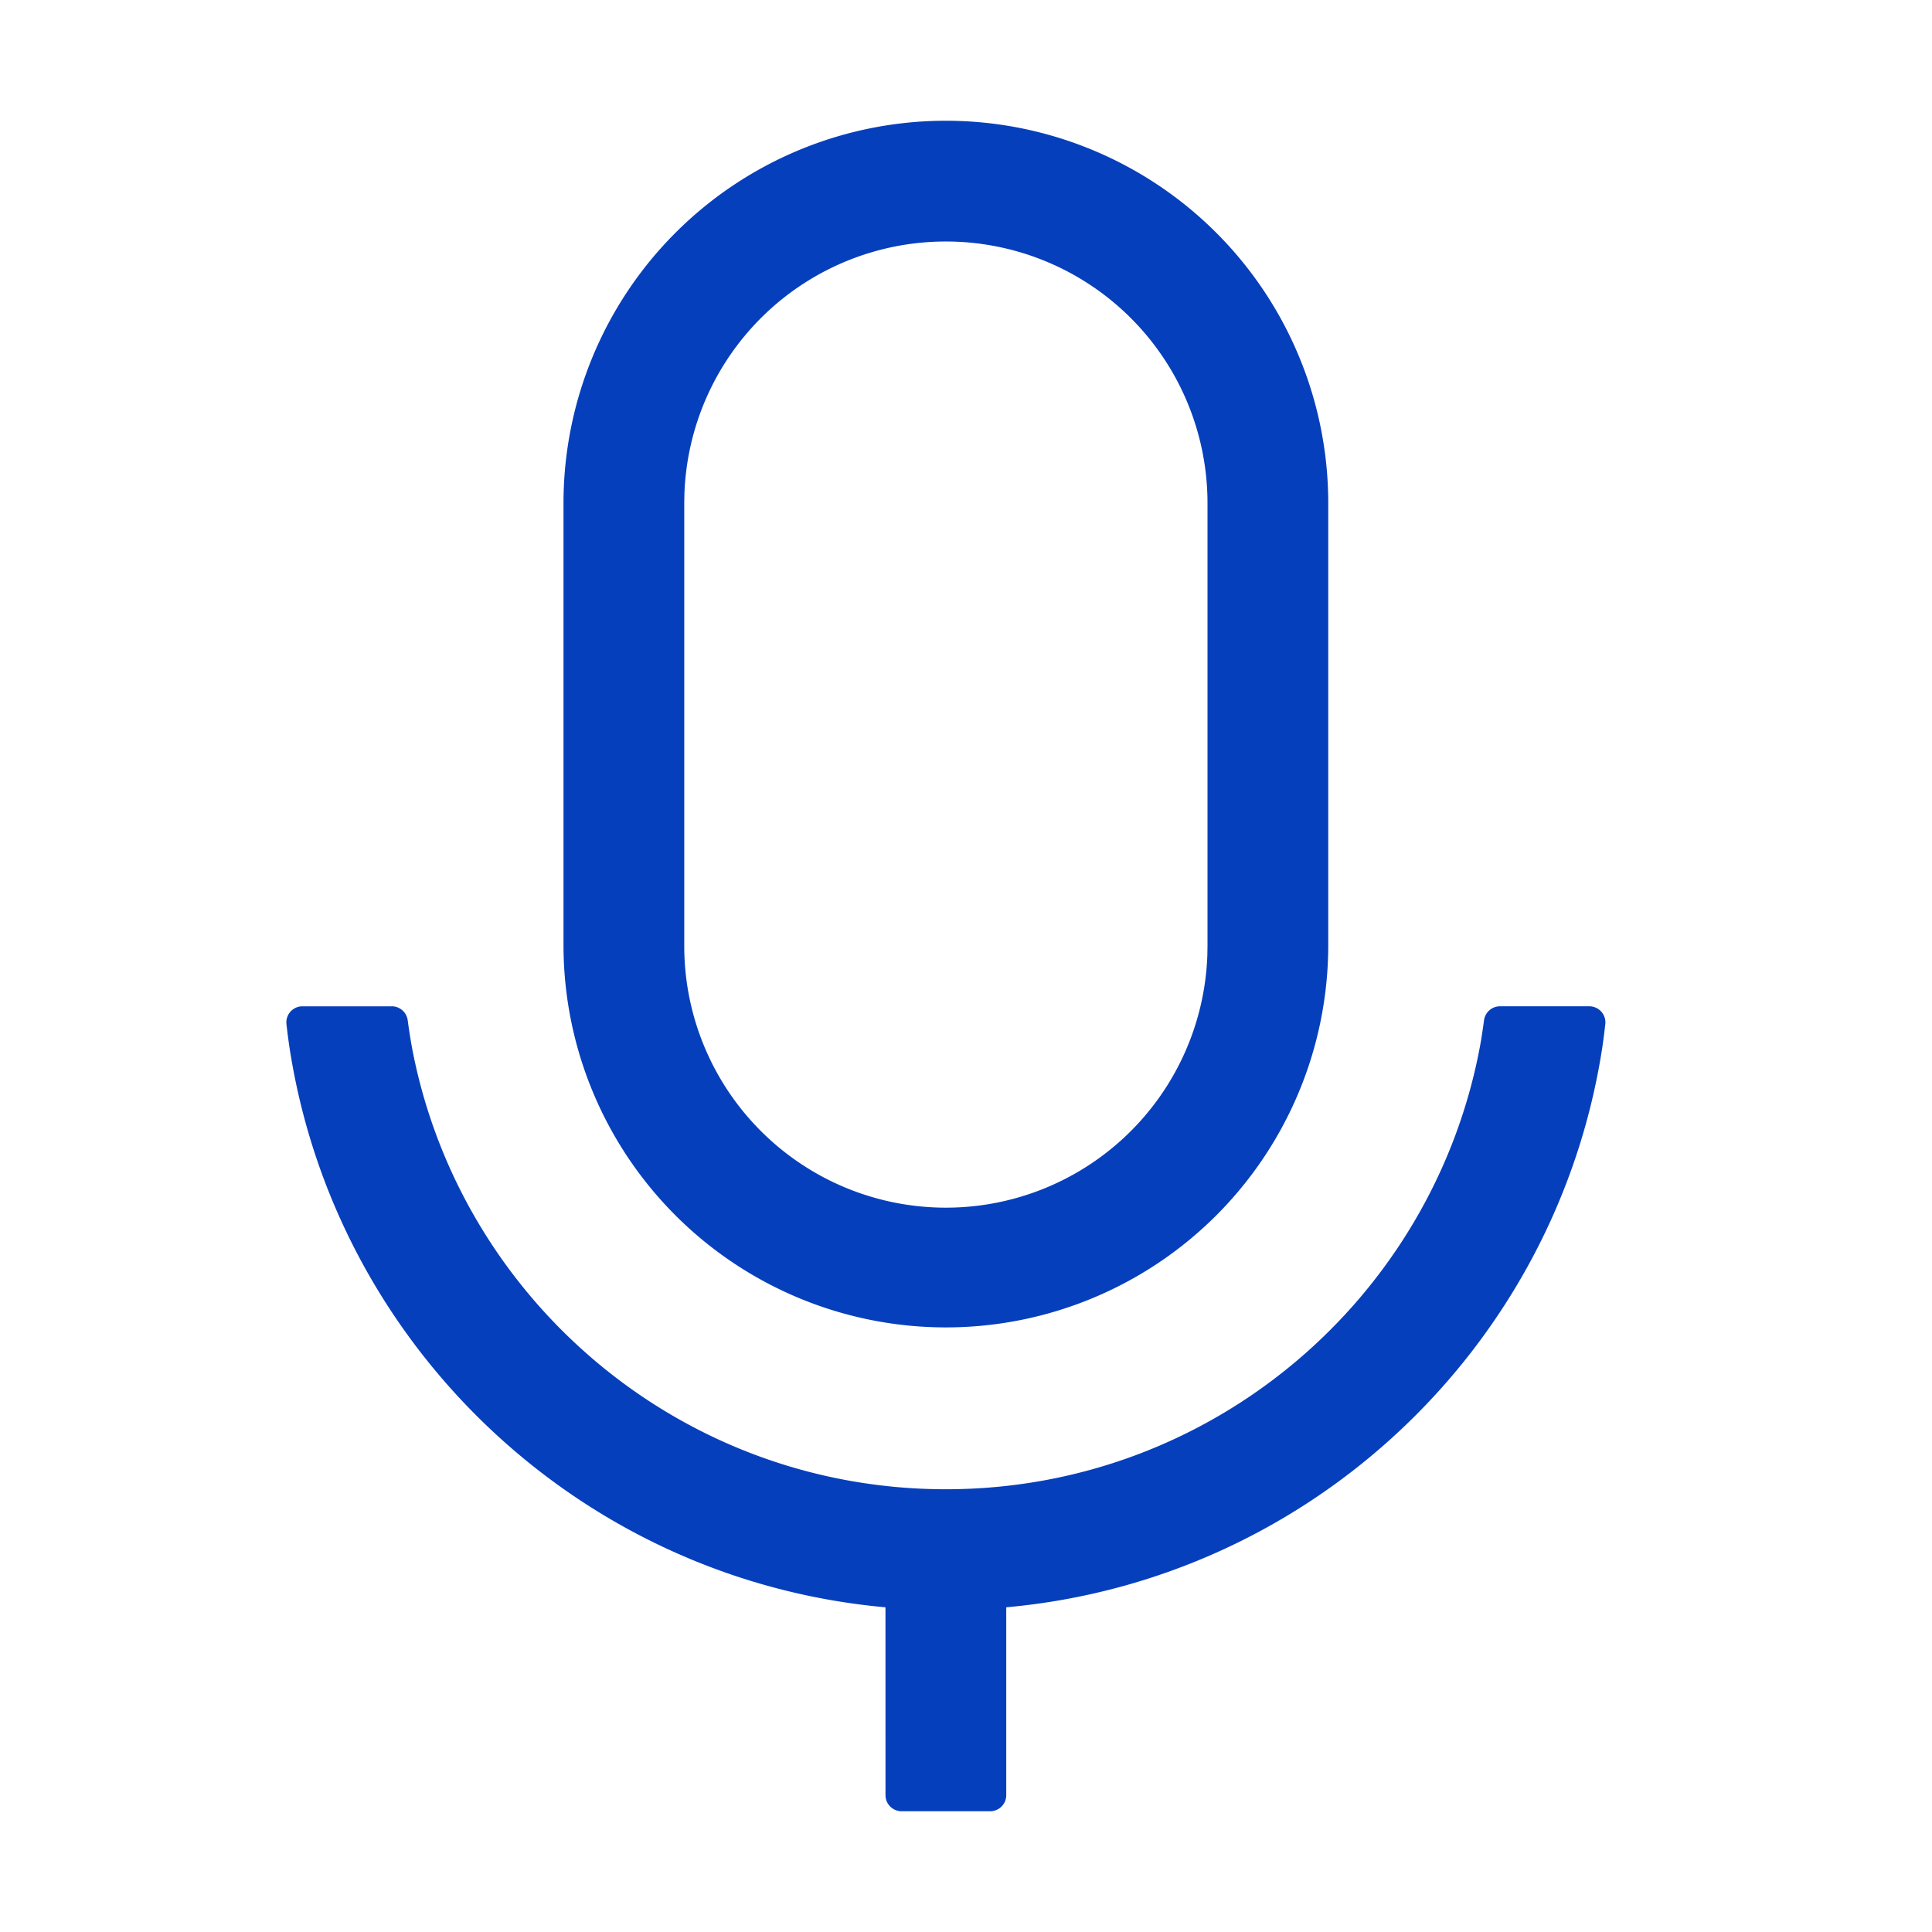 <?xml version="1.0" standalone="no"?><!DOCTYPE svg PUBLIC "-//W3C//DTD SVG 1.1//EN" "http://www.w3.org/Graphics/SVG/1.1/DTD/svg11.dtd"><svg t="1741918484552" class="icon" viewBox="0 0 1024 1024" version="1.1" xmlns="http://www.w3.org/2000/svg" p-id="3601" xmlns:xlink="http://www.w3.org/1999/xlink" width="200" height="200"><path d="M207.637 533.355a8.533 8.533 0 0 1 8.448 7.36 320 320 0 0 0 2.283 14.571C243.627 688.555 360.747 789.333 501.333 789.333c140.843 0 258.069-101.099 283.072-234.667 0.64-3.392 1.365-8.021 2.176-13.952a8.533 8.533 0 0 1 8.448-7.36h47.339a8.533 8.533 0 0 1 8.469 9.515c-0.597 5.163-1.131 9.301-1.6 12.395C824.853 713.728 694.827 837.355 533.333 851.904V951.467a8.533 8.533 0 0 1-8.533 8.533h-46.933a8.533 8.533 0 0 1-8.533-8.533l-0.021-99.563c-161.493-14.571-291.563-138.24-315.883-296.747a355.477 355.477 0 0 1-1.6-12.288 8.533 8.533 0 0 1 7.467-9.451l0.512-0.043h47.829zM501.333 64a202.667 202.667 0 0 1 202.667 202.667v234.667a202.667 202.667 0 0 1-405.333 0v-234.667A202.667 202.667 0 0 1 501.333 64z m0 64a138.667 138.667 0 0 0-138.581 133.696L362.667 266.667v234.667a138.667 138.667 0 0 0 277.248 4.971L640 501.333v-234.667A138.667 138.667 0 0 0 501.333 128z" fill="#063fbc" p-id="3602"></path></svg>